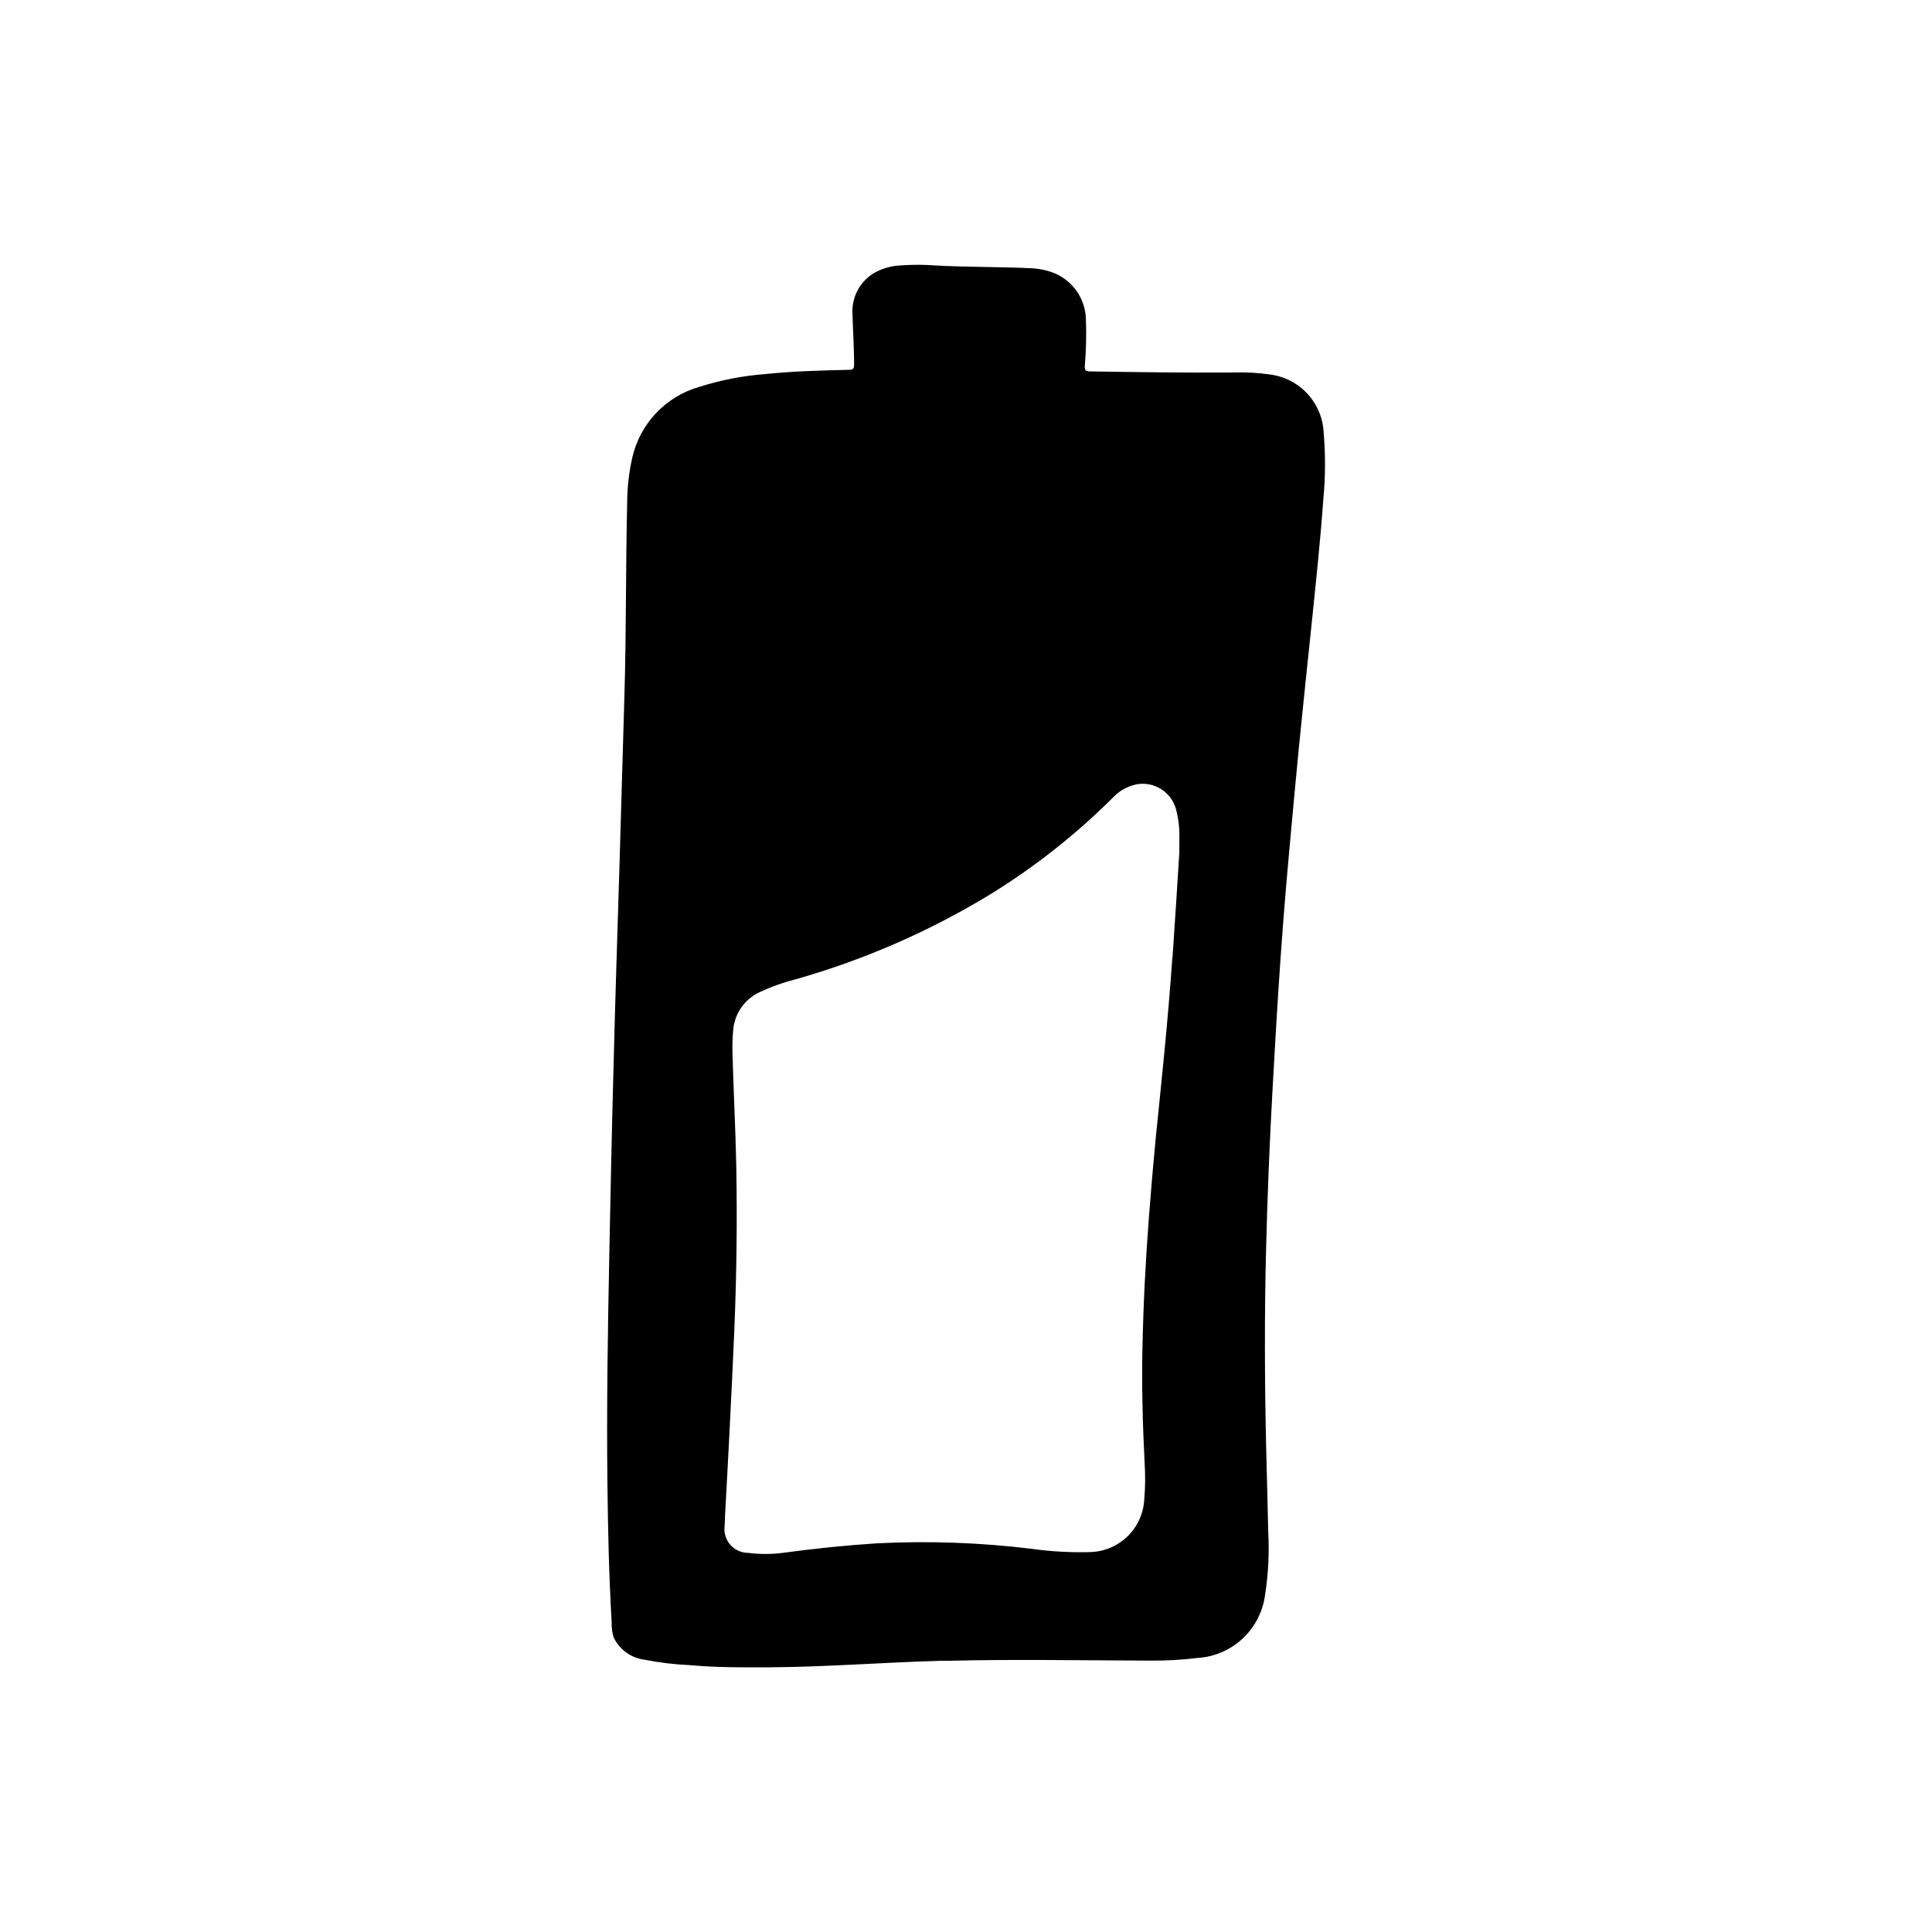 <?xml version="1.0" encoding="UTF-8"?>
<!-- Uploaded to: ICON Repo, www.iconrepo.com, Generator: ICON Repo Mixer Tools -->
<svg fill="#000000" width="800px" height="800px" version="1.1" viewBox="144 144 512 512" xmlns="http://www.w3.org/2000/svg">
 <path d="m480.66 243.26c-3.25-0.477-6.535-0.656-9.816-0.543-12.676 0.086-25.34-0.086-38.008-0.293-1.188 0-1.402-0.402-1.355-1.465l0.004 0.004c0.352-4.125 0.449-8.266 0.289-12.398-0.16-6.027-4.273-11.227-10.098-12.77-1.465-0.414-2.969-0.656-4.488-0.715-8.43-0.395-16.887-0.262-25.316-0.73v-0.004c-3.109-0.234-6.234-0.234-9.344 0-2.5 0.121-4.934 0.852-7.086 2.125-3.719 2.328-5.84 6.523-5.512 10.895 0.086 4.465 0.449 8.918 0.41 13.383 0 0.977-0.301 1.227-1.234 1.25-7.414 0.172-14.84 0.363-22.223 1.125v0.004c-6.008 0.449-11.941 1.602-17.68 3.434-4.359 1.266-8.297 3.68-11.406 6.988-3.106 3.309-5.266 7.394-6.254 11.824-0.852 3.801-1.301 7.684-1.328 11.578-0.41 17.176-0.227 34.352-0.738 51.531-0.441 15.035-0.879 30.074-1.316 45.113-0.535 17.82-1.141 35.652-1.574 53.477-0.441 16.312-0.789 32.621-1.102 48.941-0.41 20.332-0.746 40.66-0.512 61 0.141 12.297 0.402 24.594 1.125 36.871-0.055 1.395 0.137 2.789 0.566 4.117 1.531 3.16 4.543 5.344 8.02 5.816 3.981 0.789 8.012 1.277 12.062 1.457 6.941 0.637 13.918 0.613 20.891 0.582 15.297-0.078 30.551-1.316 45.832-1.73h1.723c17.879-0.441 35.746-0.094 53.625-0.047 4.18 0.039 8.359-0.195 12.508-0.699 4.453-0.27 8.676-2.074 11.945-5.109 3.269-3.035 5.383-7.113 5.981-11.535 0.871-5.555 1.152-11.184 0.844-16.797-0.148-7.621-0.387-15.242-0.559-22.867-0.387-17.422-0.457-34.84 0-52.262 0.34-13.688 0.891-27.367 1.645-41.043 0.527-9.211 1.023-18.414 1.629-27.613 0.73-11.25 1.574-22.492 2.59-33.715 0.914-10.086 1.82-20.16 2.809-30.238 1.141-11.5 2.363-22.984 3.559-34.48 1.047-10.32 2.164-20.625 2.891-30.969v-0.004c0.594-6 0.641-12.043 0.133-18.051-0.164-3.824-1.672-7.465-4.254-10.289-2.586-2.824-6.082-4.644-9.875-5.148zm-25.977 154.54c-0.566 8.219-1.289 16.422-2.07 24.625-0.746 7.824-1.574 15.648-2.363 23.473-0.645 6.856-1.25 13.715-1.77 20.578-0.891 11.602-1.488 23.23-1.723 34.863-0.211 10.133 0.062 20.246 0.582 30.363l-0.004 0.004c0.215 3.269 0.18 6.555-0.109 9.824-0.23 3.688-1.84 7.152-4.508 9.707-2.672 2.555-6.203 4.012-9.898 4.082-5.164 0.145-10.328-0.148-15.445-0.871-13.598-1.656-27.312-2.144-40.996-1.449-8.18 0.52-16.32 1.371-24.441 2.457-3.215 0.461-6.473 0.488-9.691 0.07-1.82-0.008-3.547-0.801-4.738-2.18-1.191-1.375-1.727-3.199-1.473-5 0.062-0.789 0.055-1.637 0.094-2.457 0.379-7.086 0.789-14.242 1.141-21.363 0.465-9.289 0.938-18.578 1.324-27.875 0.605-14.5 0.789-29.008 0.527-43.523-0.195-10.035-0.746-20.066-1.008-30.109v-0.004c-0.062-2.008 0-4.016 0.188-6.012 0.344-4.356 2.996-8.191 6.953-10.047 3.117-1.457 6.367-2.617 9.703-3.465 18.184-5.164 35.582-12.777 51.715-22.629 11.621-7.184 22.383-15.672 32.07-25.301 1.688-1.875 3.926-3.164 6.391-3.695 4.695-0.879 9.277 1.996 10.523 6.606 0.691 2.621 0.988 5.332 0.875 8.039v3.441c-0.57 9.285-1.176 18.57-1.809 27.848z"/>
</svg>